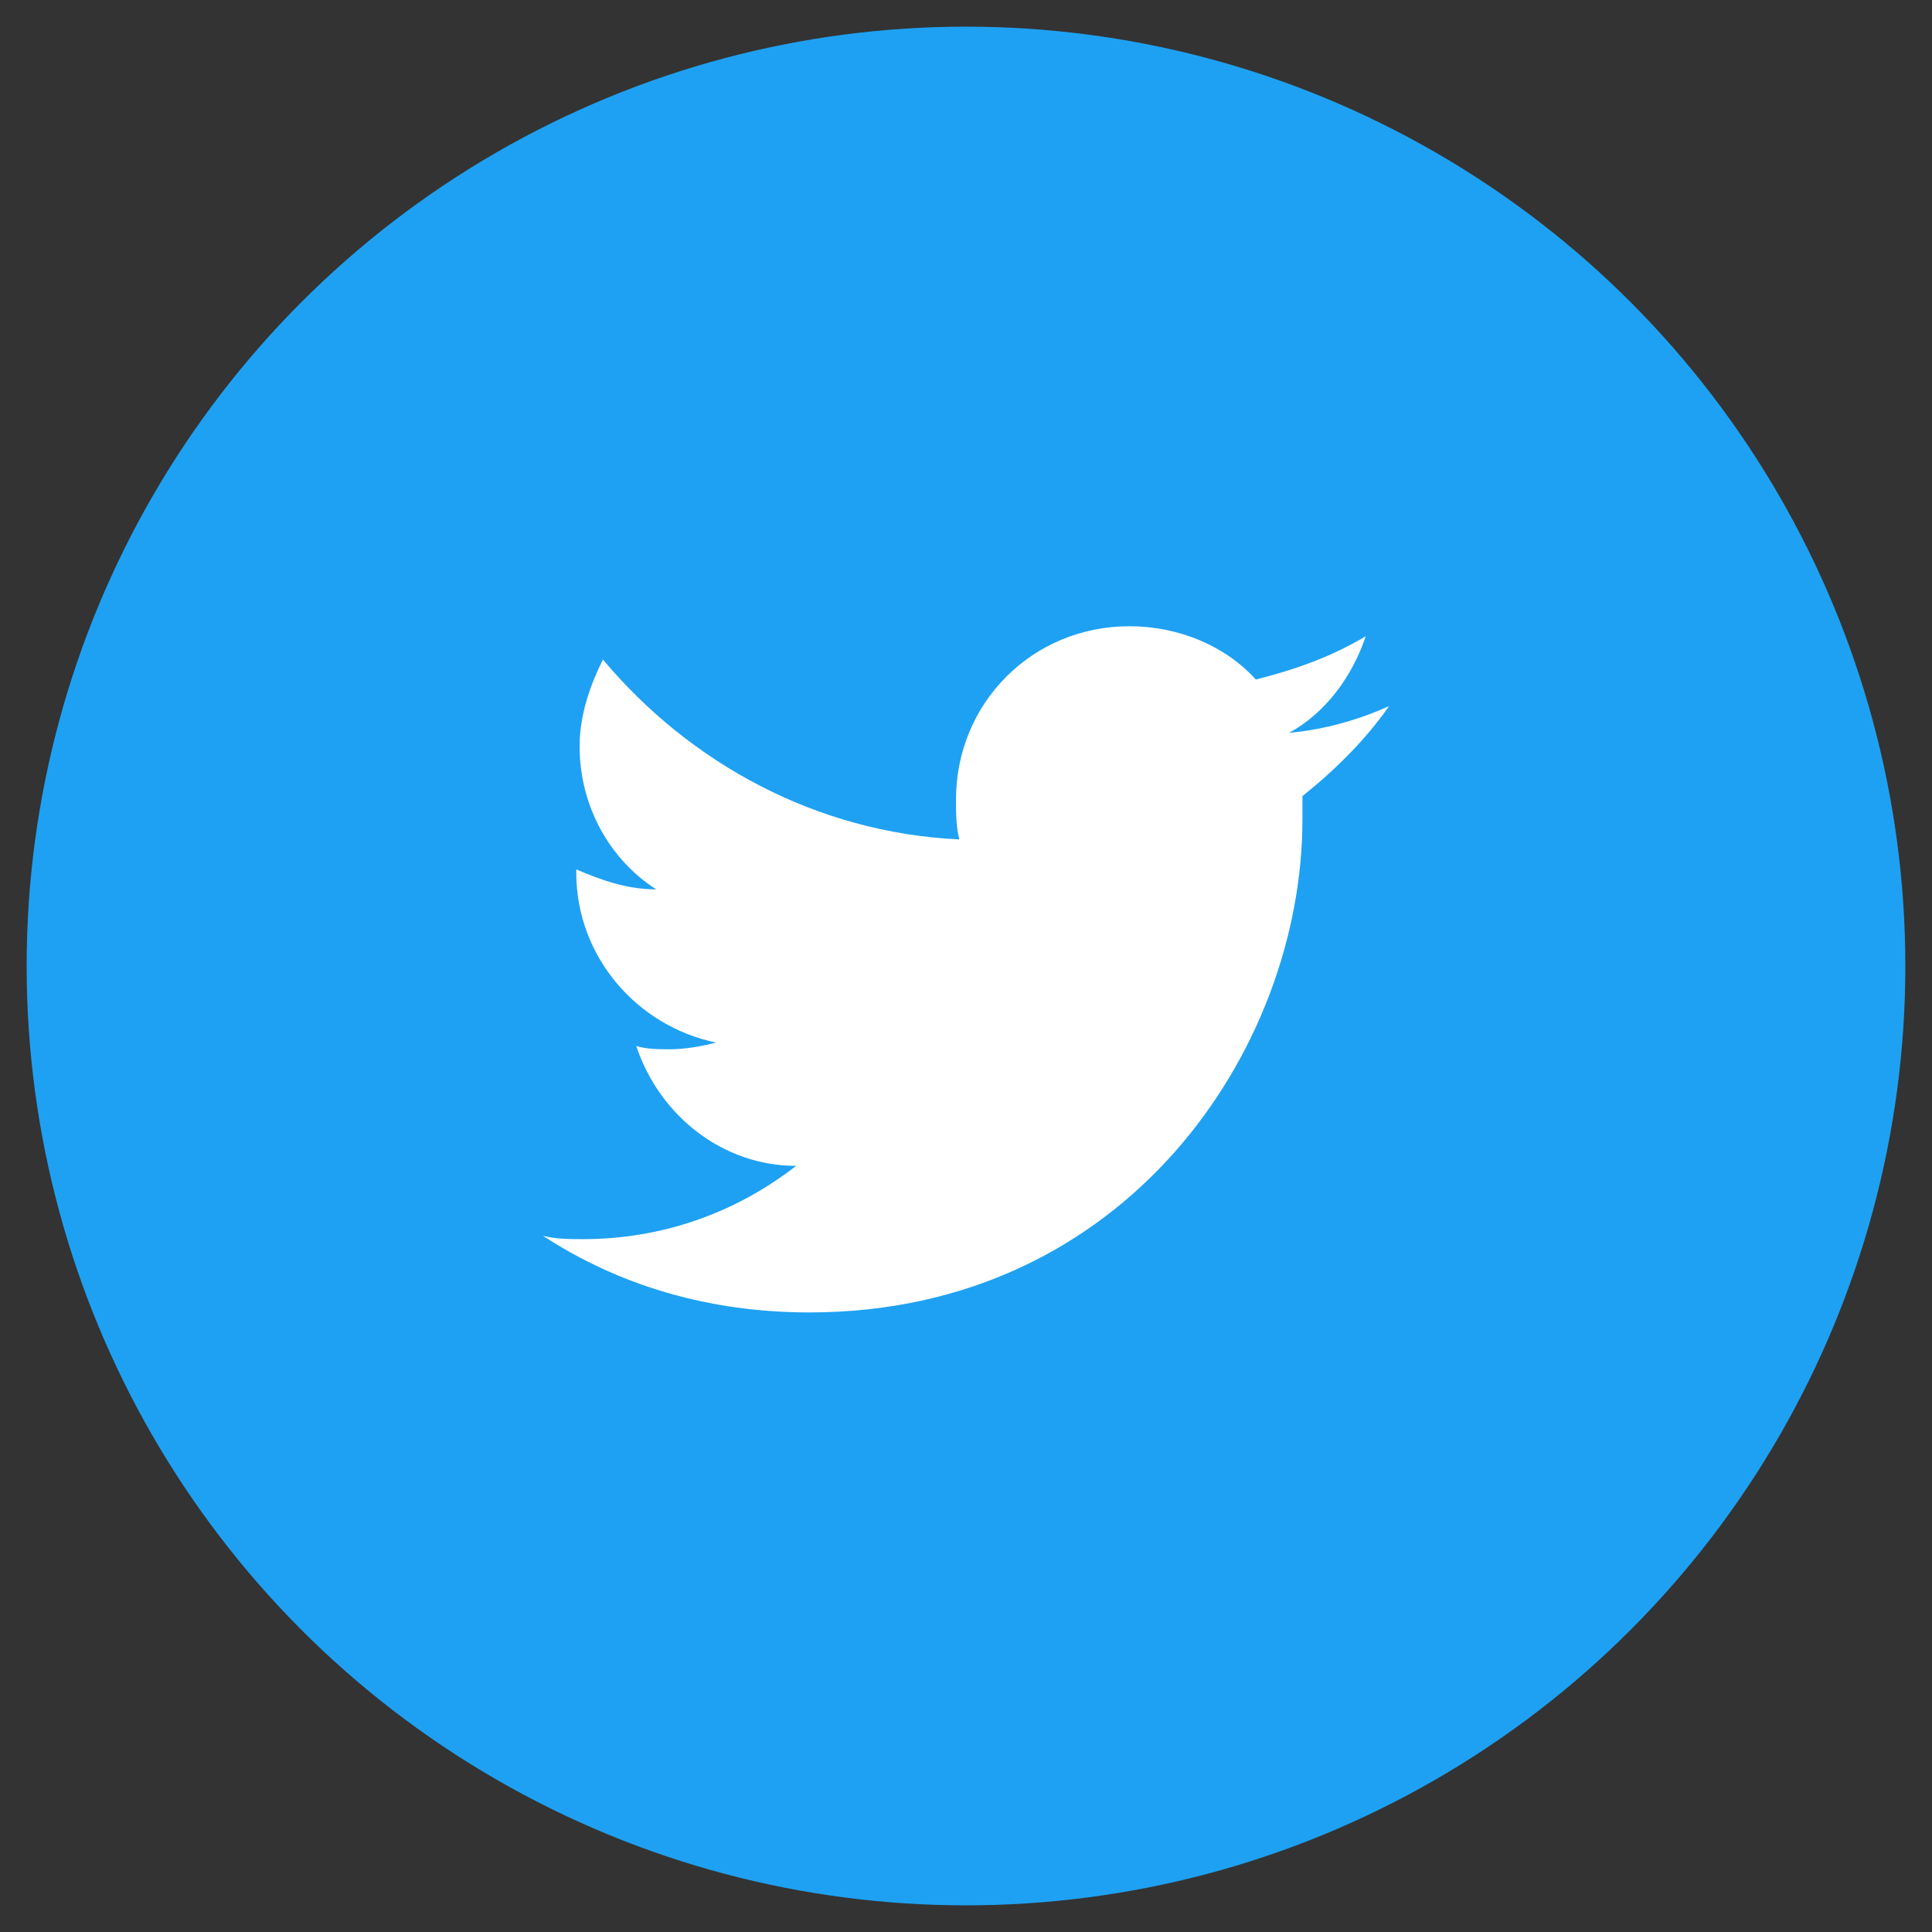 <?xml version="1.0" encoding="utf-8"?>
<!-- Generator: Adobe Illustrator 21.1.0, SVG Export Plug-In . SVG Version: 6.00 Build 0)  -->
<svg version="1.1" id="レイヤー_1" xmlns="http://www.w3.org/2000/svg" xmlns:xlink="http://www.w3.org/1999/xlink" x="0px"
	 y="0px" width="58px" height="58px" viewBox="0 0 58 58" style="enable-background:new 0 0 58 58;" xml:space="preserve">
<rect x="0" y="0" width="58" height="58" fill="#333333" stroke="none"/>
<style type="text/css">
	.st0{fill:#1EA1F2;}
	.st1{fill:#FFFFFF;}
</style>
<g>
	<circle class="st0" cx="29" cy="29" r="28.2"/>
	<path class="st1" d="M41.7,21.2c-0.9,0.4-1.9,0.7-3,0.8c1.1-0.6,1.9-1.7,2.3-2.9c-1,0.6-2.1,1-3.3,1.3c-0.9-1-2.3-1.6-3.8-1.6
		c-2.9,0-5.2,2.3-5.2,5.2c0,0.4,0,0.8,0.1,1.2c-4.3-0.2-8.1-2.3-10.7-5.4c-0.4,0.8-0.7,1.7-0.7,2.6c0,1.8,0.9,3.4,2.3,4.3
		c-0.9,0-1.7-0.3-2.4-0.6c0,0,0,0,0,0.1c0,2.5,1.8,4.6,4.2,5.1c-0.4,0.1-0.9,0.2-1.4,0.2c-0.3,0-0.7,0-1-0.1
		c0.7,2.1,2.6,3.6,4.8,3.6c-1.8,1.4-4,2.2-6.4,2.2c-0.4,0-0.8,0-1.2-0.1c2.3,1.5,5,2.3,8,2.3c9.5,0,14.8-7.9,14.8-14.8
		c0-0.2,0-0.4,0-0.7C40.1,23.1,41,22.2,41.7,21.2z"/>
</g>
</svg>
